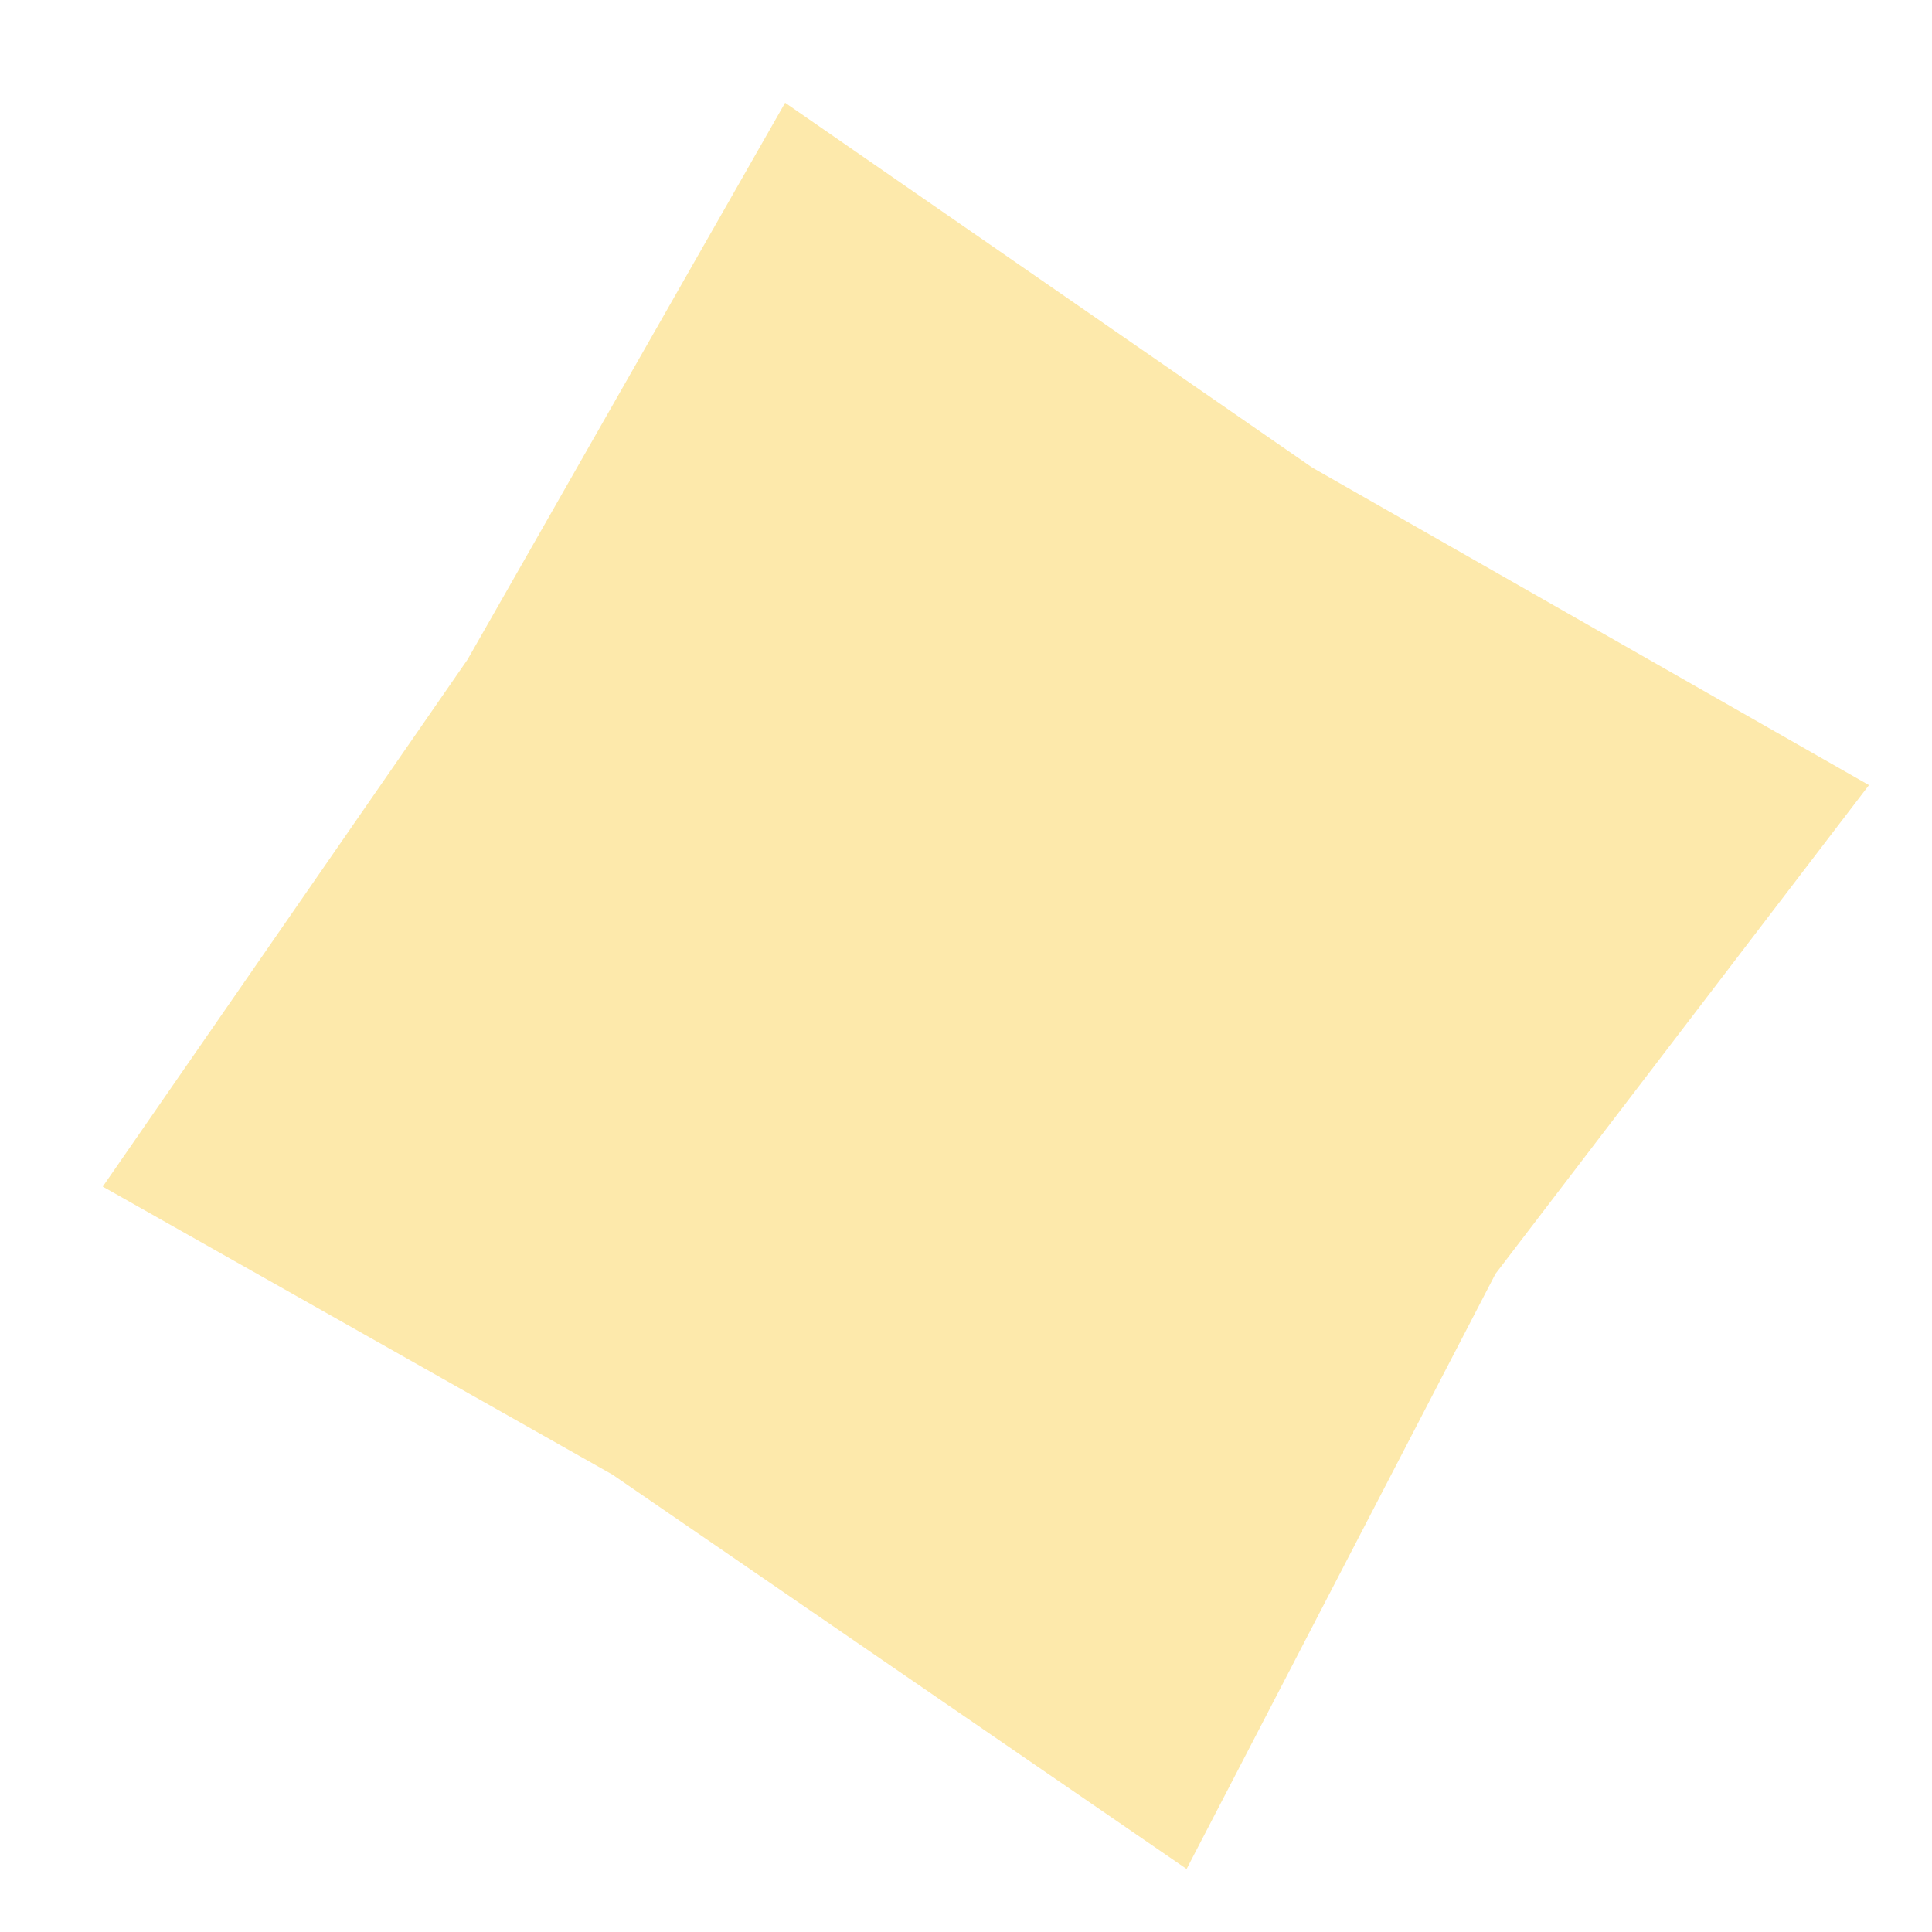 <?xml version="1.0" encoding="UTF-8"?> <svg xmlns="http://www.w3.org/2000/svg" width="16" height="16" viewBox="0 0 16 16" fill="none"> <path d="M10.867 3.872L15.478 6.502L12.385 10.549L9.827 15.478L5.072 12.212L0.851 9.827L3.872 5.462L6.502 0.851L10.867 3.872Z" fill="#FDE9AB"></path> </svg> 